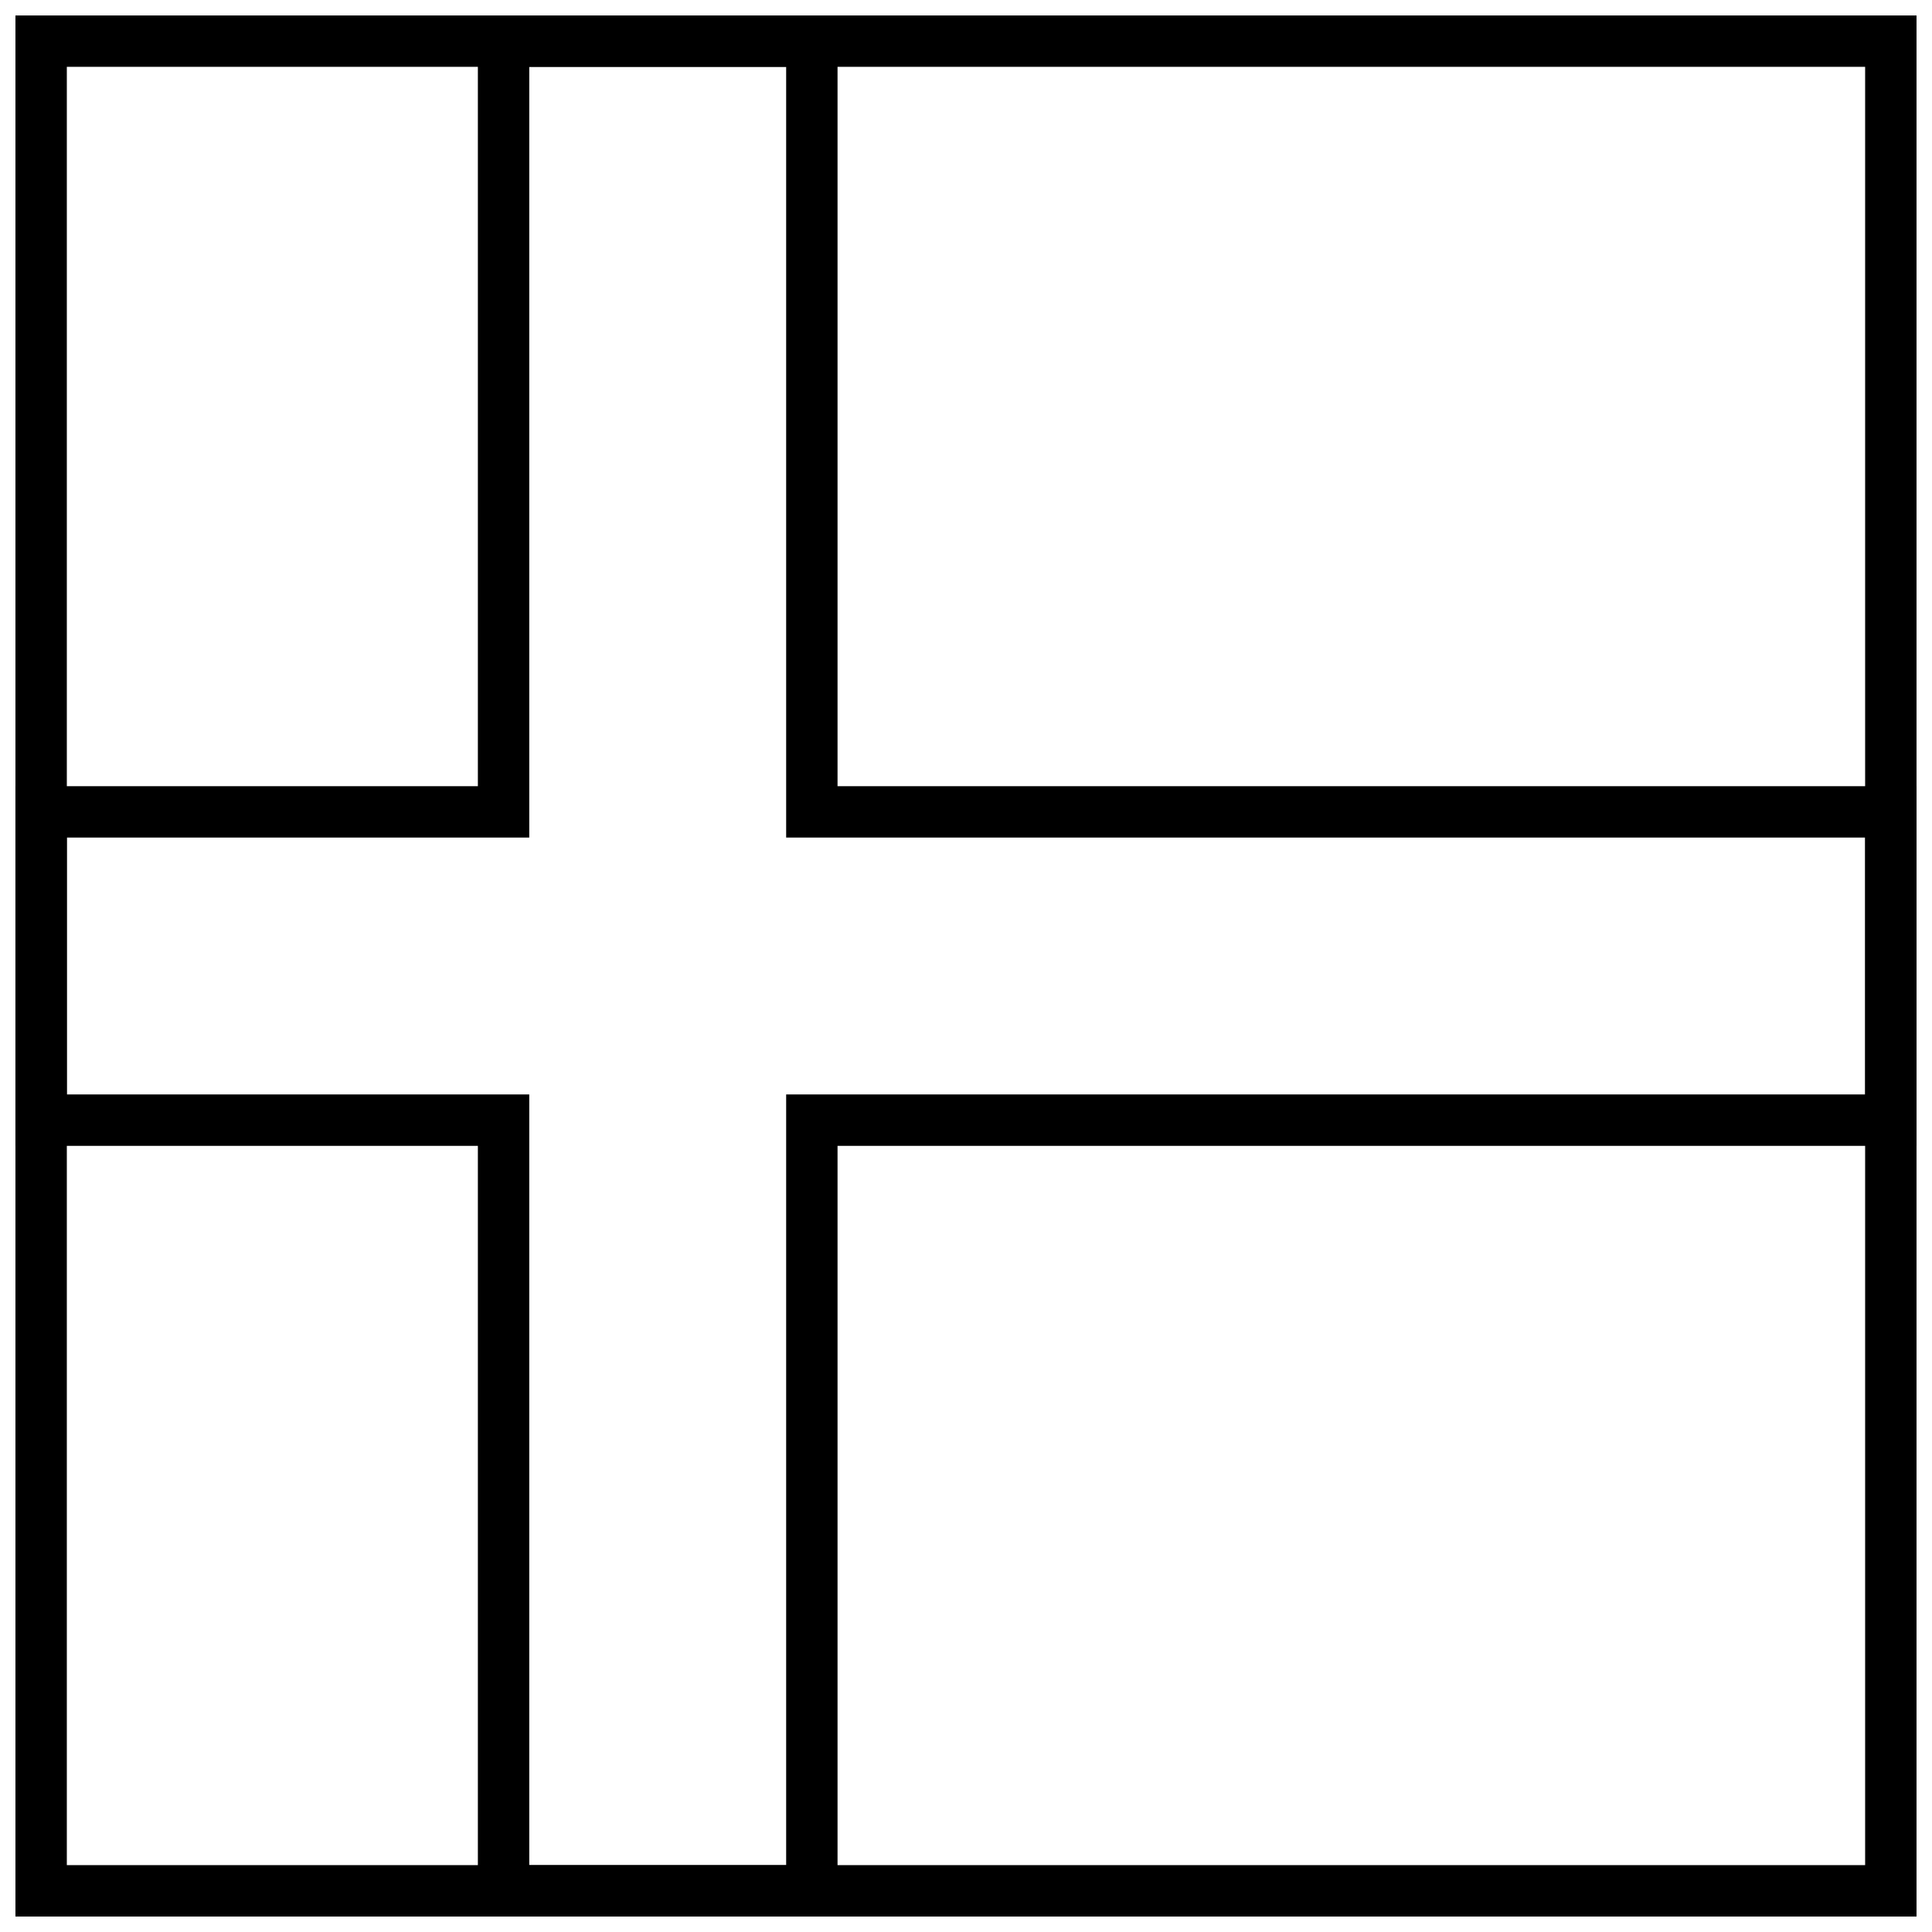<?xml version="1.0" encoding="UTF-8"?>
<!-- Uploaded to: ICON Repo, www.svgrepo.com, Generator: ICON Repo Mixer Tools -->
<svg width="800px" height="800px" version="1.1" viewBox="144 144 512 512" xmlns="http://www.w3.org/2000/svg">
 <defs>
  <clipPath id="a">
   <path d="m148.09 148.09h503.81v503.81h-503.81z"/>
  </clipPath>
 </defs>
 <g clip-path="url(#a)">
  <path d="m352.34 365.96v-204.25h-68.082v204.25h-122.55v68.082h122.55v204.25h68.082v-204.25h285.95v-68.082zm13.617-13.617h285.95v95.316h-285.95v204.25h-95.316v-204.25h-122.55v-95.316h122.55v-204.25h95.316z"/>
  <path d="m161.71 161.71v476.57h476.57v-476.57zm490.19-13.617v503.81h-503.81v-503.81z"/>
 </g>
</svg>